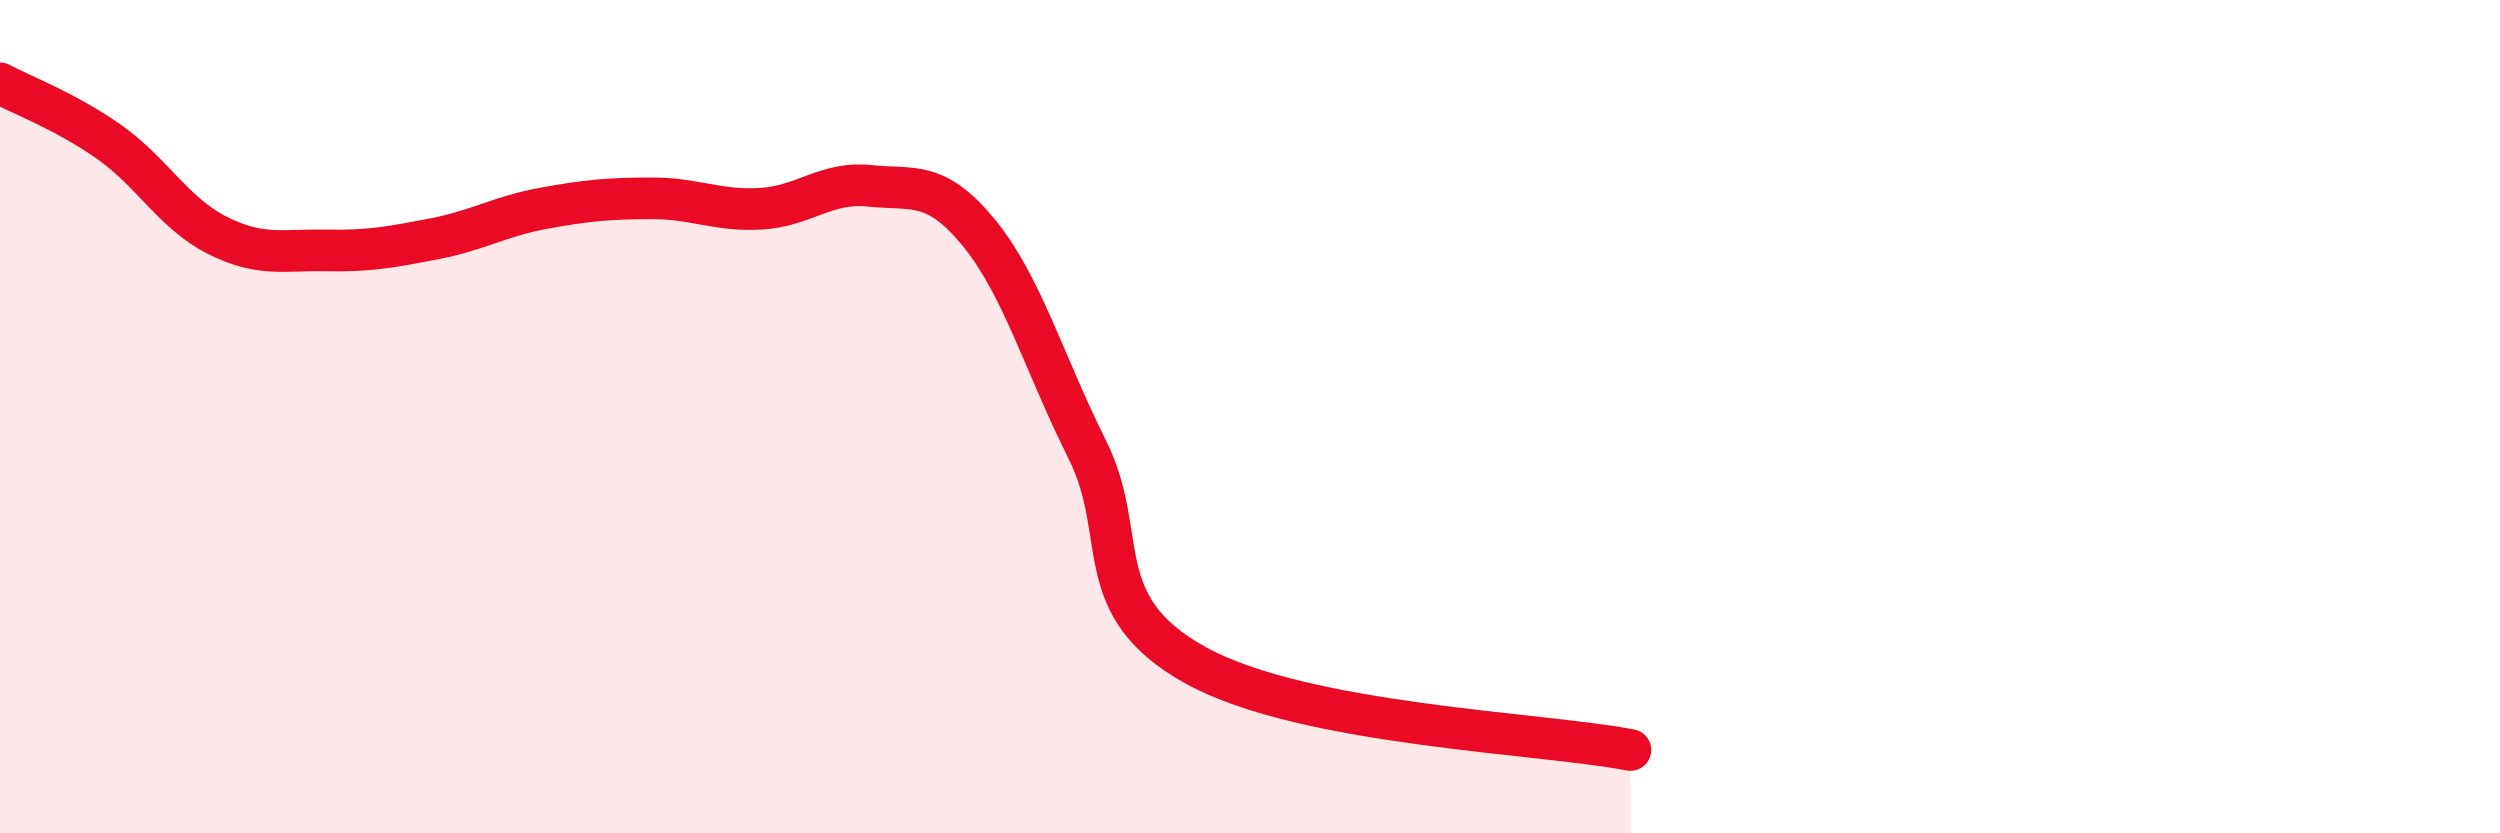 
    <svg width="60" height="20" viewBox="0 0 60 20" xmlns="http://www.w3.org/2000/svg">
      <path
        d="M 0,2 C 0.52,2.28 1.57,2.67 2.61,3.4 C 3.65,4.13 4.18,5.13 5.22,5.65 C 6.26,6.17 6.79,5.99 7.83,6.01 C 8.87,6.03 9.39,5.93 10.43,5.73 C 11.47,5.53 12,5.19 13.04,5 C 14.08,4.81 14.61,4.76 15.65,4.76 C 16.69,4.76 17.22,5.07 18.26,5.01 C 19.3,4.95 19.83,4.35 20.87,4.46 C 21.91,4.57 22.44,4.31 23.48,5.57 C 24.52,6.83 25.05,8.7 26.09,10.78 C 27.13,12.86 26.09,14.53 28.7,15.97 C 31.31,17.41 37.04,17.59 39.13,18L39.13 20L0 20Z"
        fill="#EB0A25"
        opacity="0.1"
        stroke-linecap="round"
        stroke-linejoin="round"
      />
      <path
        d="M 0,2 C 0.52,2.28 1.57,2.67 2.61,3.4 C 3.65,4.13 4.18,5.13 5.22,5.65 C 6.26,6.17 6.79,5.99 7.83,6.01 C 8.87,6.03 9.39,5.93 10.43,5.73 C 11.47,5.53 12,5.19 13.04,5 C 14.08,4.81 14.61,4.76 15.65,4.76 C 16.69,4.76 17.22,5.07 18.26,5.01 C 19.3,4.95 19.83,4.35 20.87,4.46 C 21.91,4.57 22.44,4.31 23.48,5.57 C 24.52,6.83 25.05,8.7 26.09,10.78 C 27.13,12.86 26.09,14.53 28.7,15.97 C 31.31,17.41 37.04,17.59 39.13,18"
        stroke="#EB0A25"
        stroke-width="1"
        fill="none"
        stroke-linecap="round"
        stroke-linejoin="round"
      />
    </svg>
  